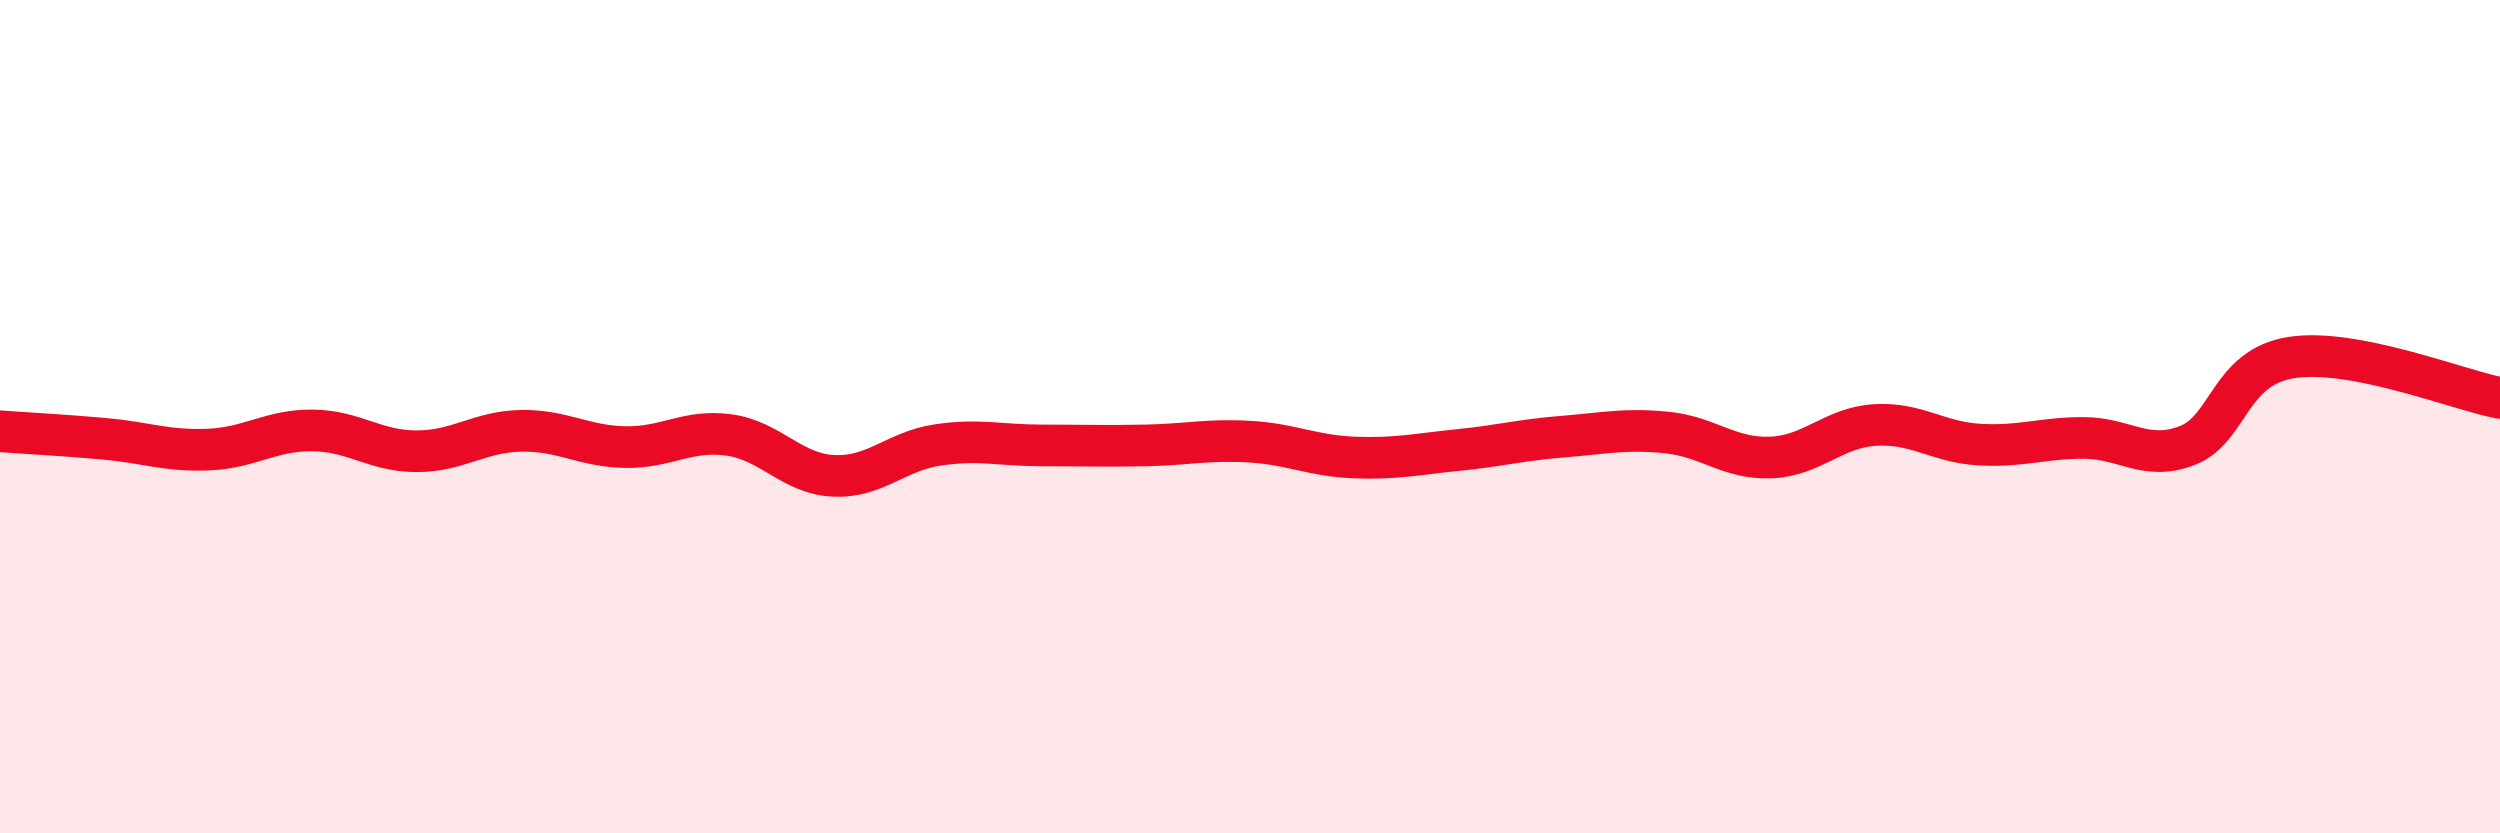 
    <svg width="60" height="20" viewBox="0 0 60 20" xmlns="http://www.w3.org/2000/svg">
      <path
        d="M 0,10.35 C 0.5,10.39 1.5,10.44 2.5,10.53 C 3.5,10.62 4,10.83 5,10.79 C 6,10.75 6.5,10.32 7.5,10.33 C 8.5,10.34 9,10.83 10,10.83 C 11,10.83 11.5,10.36 12.5,10.34 C 13.5,10.32 14,10.71 15,10.73 C 16,10.75 16.5,10.3 17.5,10.44 C 18.5,10.58 19,11.37 20,11.42 C 21,11.47 21.5,10.83 22.5,10.68 C 23.5,10.53 24,10.69 25,10.69 C 26,10.69 26.5,10.71 27.5,10.69 C 28.5,10.67 29,10.54 30,10.6 C 31,10.66 31.5,10.94 32.5,10.98 C 33.5,11.02 34,10.9 35,10.8 C 36,10.7 36.5,10.56 37.5,10.48 C 38.5,10.4 39,10.28 40,10.38 C 41,10.48 41.5,11.02 42.5,10.98 C 43.5,10.94 44,10.26 45,10.2 C 46,10.14 46.5,10.61 47.5,10.67 C 48.5,10.73 49,10.51 50,10.51 C 51,10.51 51.5,11.08 52.5,10.69 C 53.5,10.3 53.5,8.81 55,8.58 C 56.5,8.35 59,9.36 60,9.55L60 20L0 20Z"
        fill="#EB0A25"
        opacity="0.1"
        stroke-linecap="round"
        stroke-linejoin="round"
      />
      <path
        d="M 0,10.35 C 0.5,10.39 1.5,10.44 2.5,10.53 C 3.5,10.62 4,10.83 5,10.79 C 6,10.75 6.5,10.32 7.5,10.33 C 8.5,10.34 9,10.83 10,10.83 C 11,10.83 11.5,10.36 12.5,10.34 C 13.5,10.32 14,10.71 15,10.73 C 16,10.75 16.5,10.3 17.5,10.44 C 18.5,10.58 19,11.37 20,11.42 C 21,11.47 21.5,10.83 22.5,10.68 C 23.5,10.53 24,10.69 25,10.69 C 26,10.69 26.5,10.71 27.5,10.69 C 28.5,10.67 29,10.54 30,10.6 C 31,10.66 31.5,10.94 32.5,10.98 C 33.5,11.02 34,10.9 35,10.8 C 36,10.7 36.5,10.56 37.5,10.48 C 38.5,10.4 39,10.28 40,10.38 C 41,10.48 41.5,11.02 42.5,10.98 C 43.5,10.94 44,10.26 45,10.2 C 46,10.14 46.5,10.61 47.5,10.67 C 48.5,10.73 49,10.51 50,10.51 C 51,10.51 51.5,11.08 52.5,10.69 C 53.5,10.3 53.5,8.81 55,8.58 C 56.5,8.35 59,9.36 60,9.55"
        stroke="#EB0A25"
        stroke-width="1"
        fill="none"
        stroke-linecap="round"
        stroke-linejoin="round"
      />
    </svg>
  